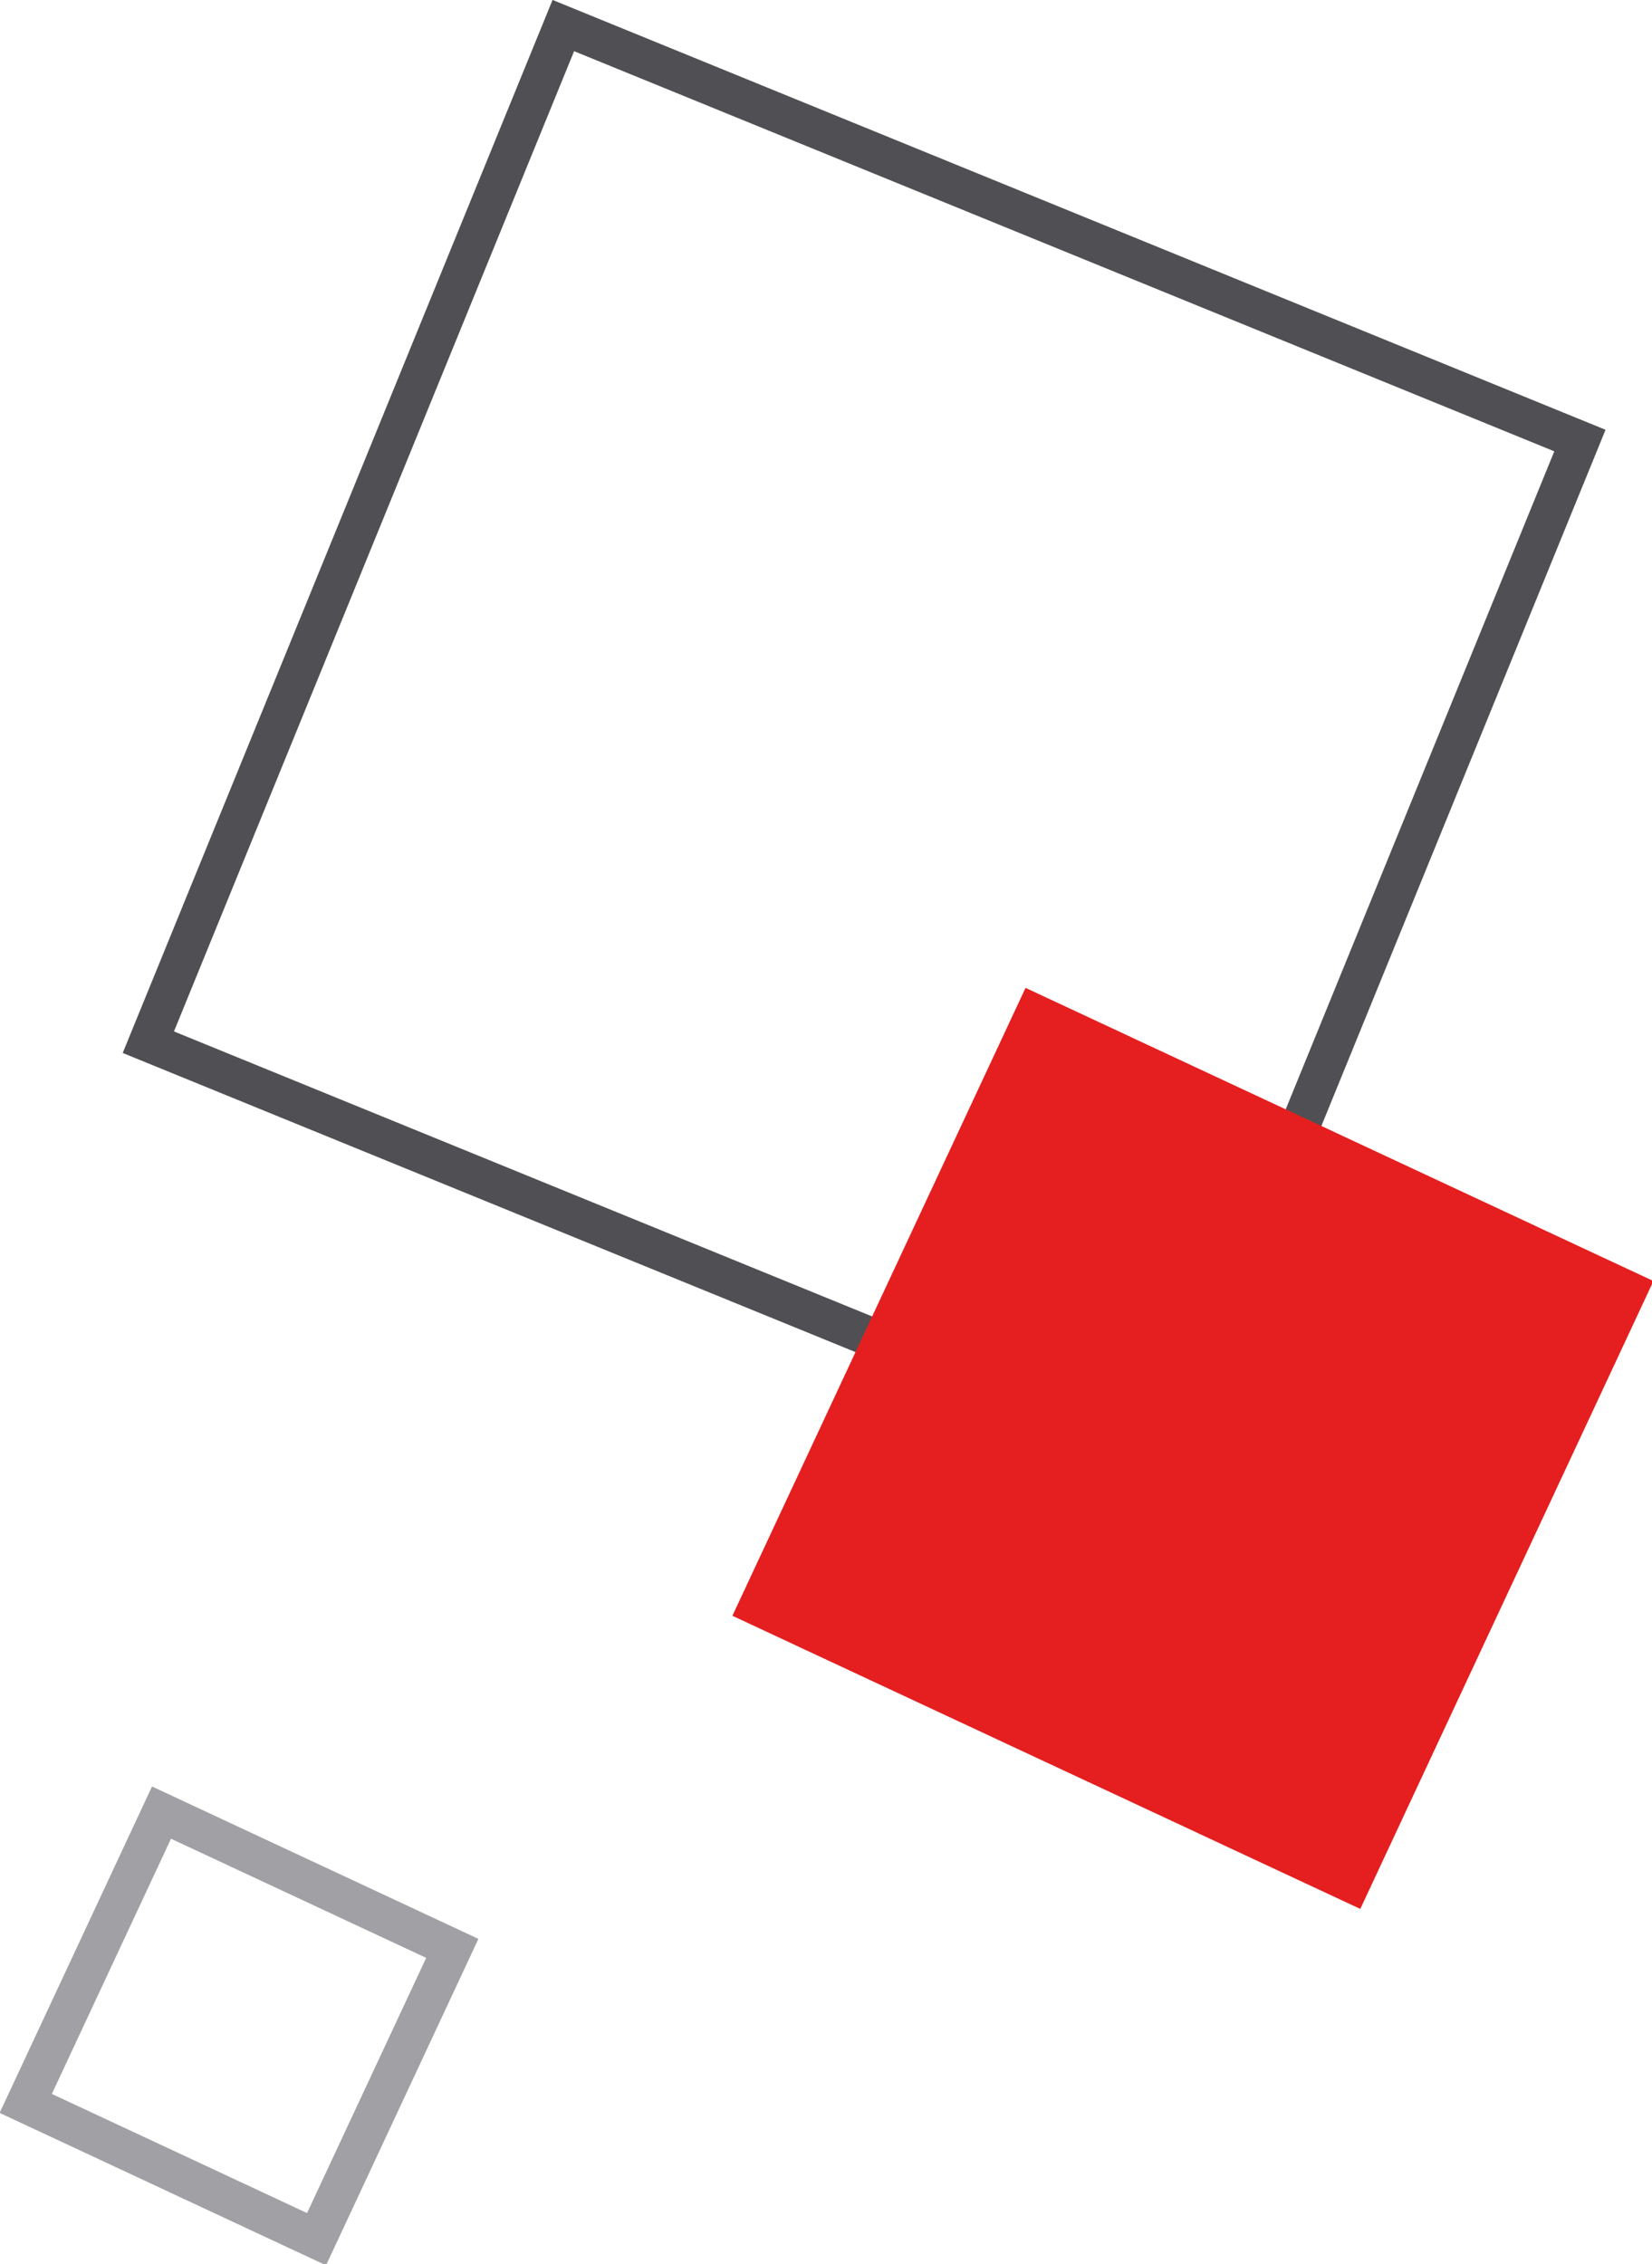 <?xml version="1.0" encoding="utf-8"?>
<!-- Generator: Adobe Illustrator 26.3.1, SVG Export Plug-In . SVG Version: 6.00 Build 0)  -->
<svg version="1.1" id="Layer_1" xmlns="http://www.w3.org/2000/svg" xmlns:xlink="http://www.w3.org/1999/xlink" x="0px" y="0px"
	 viewBox="0 0 126.1 172.8" style="enable-background:new 0 0 126.1 172.8;" xml:space="preserve">
<style type="text/css">
	.st0{fill:none;stroke:#505054;stroke-width:3;}
	.st1{fill:#E51F1F;}
	.st2{fill:none;stroke:#A0A0A5;stroke-width:3;}
</style>
<g>
	<g>
		
			<rect x="24" y="14.7" shape-rendering="auto" transform="matrix(0.378 -0.926 0.926 0.378 -11.361 96.217)" class="st0" width="83.8" height="83.8"/>
	</g>
	<g>
		
			<rect x="64.6" y="84.1" transform="matrix(0.423 -0.906 0.906 0.423 -47.615 146.283)" class="st1" width="52.9" height="52.9"/>
	</g>
	<g>
		
			<rect x="6" y="142.3" shape-rendering="auto" transform="matrix(0.423 -0.906 0.906 0.423 -129.497 105.793)" class="st2" width="24.5" height="24.5"/>
	</g>
</g>
</svg>

